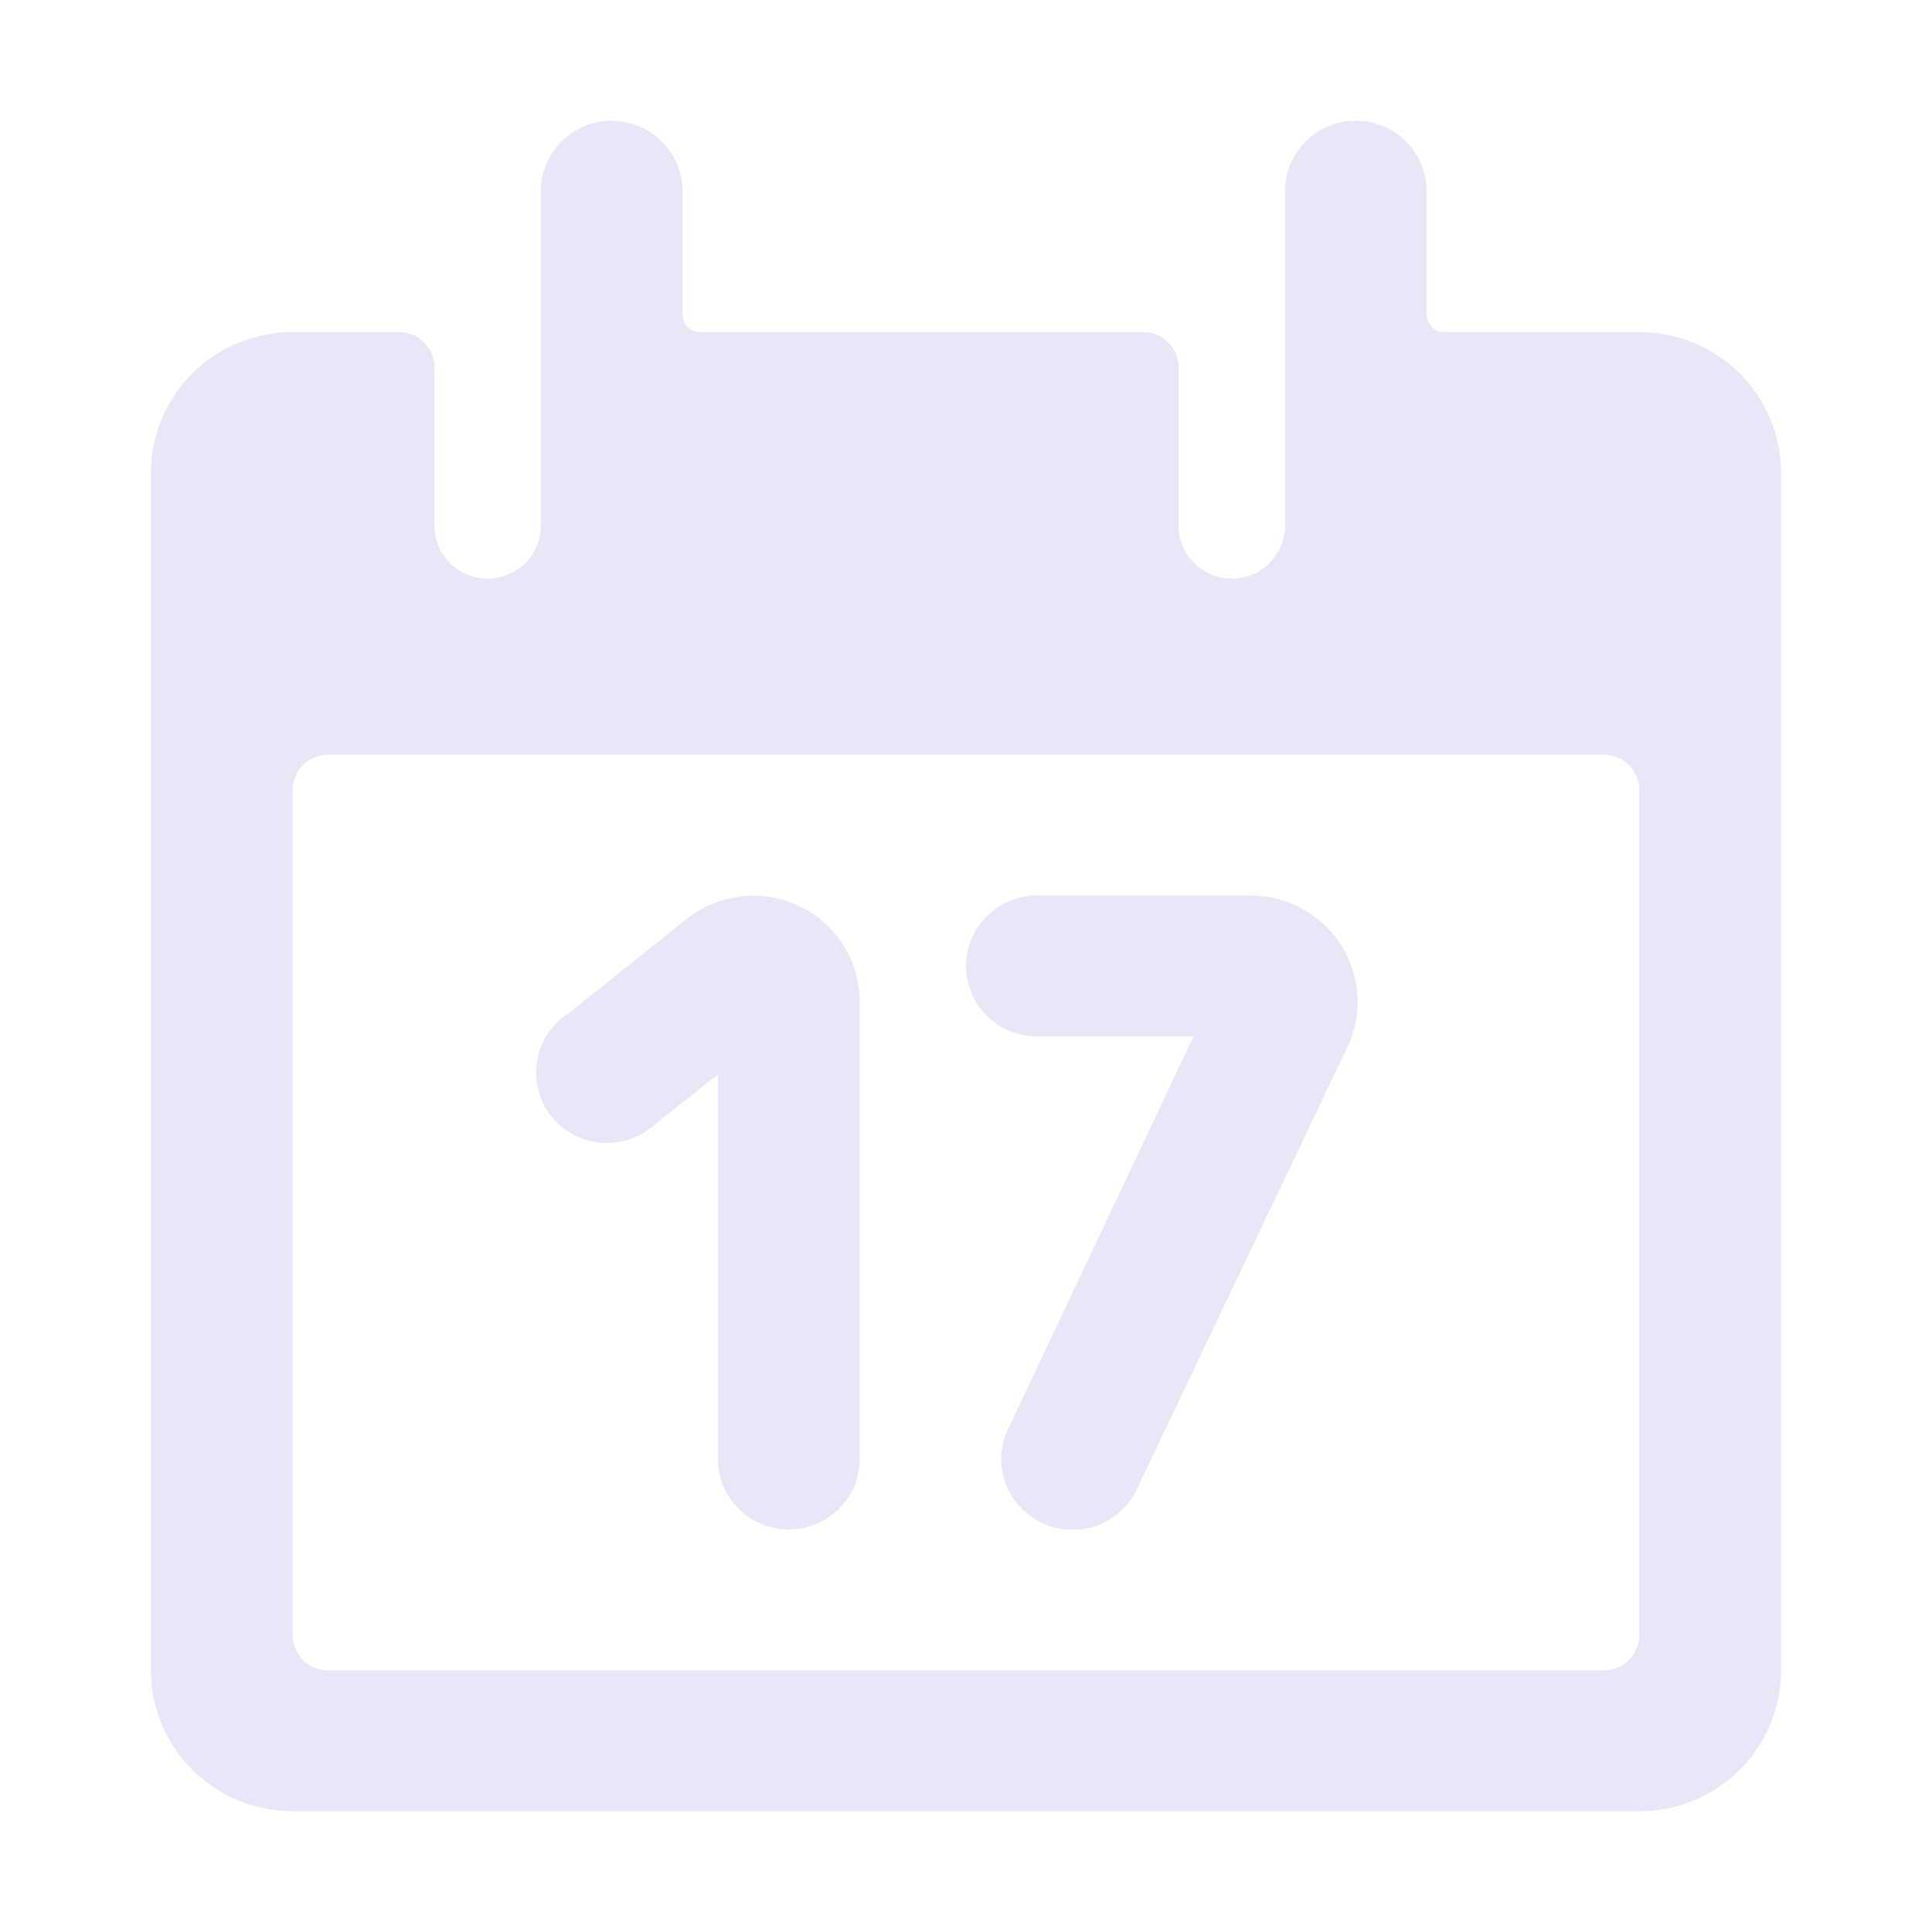 <svg width="32" height="32" viewBox="0 0 32 32" fill="none" xmlns="http://www.w3.org/2000/svg">
<path d="M27.152 5.5H23.924C23.846 5.5 23.771 5.469 23.716 5.415C23.661 5.36 23.63 5.286 23.63 5.208V3.167C23.63 2.857 23.507 2.561 23.287 2.342C23.067 2.123 22.768 2 22.456 2C22.145 2 21.847 2.123 21.626 2.342C21.406 2.561 21.283 2.857 21.283 3.167V8.708C21.283 8.94 21.19 9.163 21.025 9.327C20.86 9.491 20.636 9.583 20.402 9.583C20.169 9.583 19.945 9.491 19.78 9.327C19.614 9.163 19.522 8.94 19.522 8.708V6.083C19.522 5.929 19.46 5.78 19.35 5.671C19.24 5.561 19.09 5.5 18.935 5.5H11.598C11.52 5.5 11.445 5.469 11.39 5.415C11.335 5.36 11.304 5.286 11.304 5.208V3.167C11.304 2.857 11.181 2.561 10.96 2.342C10.74 2.123 10.442 2 10.13 2C9.819 2 9.521 2.123 9.3 2.342C9.08 2.561 8.957 2.857 8.957 3.167V8.708C8.957 8.94 8.864 9.163 8.699 9.327C8.534 9.491 8.31 9.583 8.076 9.583C7.843 9.583 7.619 9.491 7.454 9.327C7.288 9.163 7.196 8.94 7.196 8.708V6.083C7.196 5.929 7.134 5.78 7.024 5.671C6.914 5.561 6.764 5.5 6.609 5.5H4.848C4.225 5.5 3.628 5.746 3.188 6.183C2.747 6.621 2.5 7.215 2.5 7.833V27.667C2.5 28.285 2.747 28.879 3.188 29.317C3.628 29.754 4.225 30 4.848 30H27.152C27.775 30 28.372 29.754 28.812 29.317C29.253 28.879 29.5 28.285 29.5 27.667V7.833C29.5 7.215 29.253 6.621 28.812 6.183C28.372 5.746 27.775 5.5 27.152 5.5ZM27.152 27.083C27.152 27.238 27.09 27.386 26.98 27.496C26.87 27.605 26.721 27.667 26.565 27.667H5.435C5.279 27.667 5.13 27.605 5.02 27.496C4.91 27.386 4.848 27.238 4.848 27.083V13.083C4.848 12.929 4.91 12.78 5.02 12.671C5.13 12.562 5.279 12.5 5.435 12.5H26.565C26.721 12.5 26.87 12.562 26.98 12.671C27.09 12.78 27.152 12.929 27.152 13.083V27.083Z" fill="#E7E7F8"/>
<path d="M13.241 15.008C12.942 14.866 12.608 14.81 12.278 14.847C11.948 14.884 11.635 15.013 11.375 15.218L9.403 16.793C9.267 16.883 9.152 16.999 9.064 17.135C8.977 17.271 8.918 17.424 8.893 17.583C8.868 17.743 8.876 17.906 8.917 18.062C8.959 18.218 9.032 18.364 9.133 18.491C9.235 18.617 9.361 18.722 9.505 18.797C9.649 18.872 9.807 18.917 9.969 18.929C10.131 18.94 10.294 18.918 10.447 18.864C10.6 18.809 10.74 18.724 10.858 18.613L11.891 17.797V24.167C11.891 24.476 12.015 24.773 12.235 24.992C12.455 25.21 12.754 25.333 13.065 25.333C13.377 25.333 13.675 25.21 13.895 24.992C14.116 24.773 14.239 24.476 14.239 24.167V16.583C14.239 16.254 14.145 15.932 13.968 15.653C13.792 15.374 13.54 15.151 13.241 15.008Z" fill="#E7E7F8"/>
<path d="M20.696 14.833H17.174C16.863 14.833 16.564 14.956 16.344 15.175C16.124 15.394 16 15.691 16 16C16 16.309 16.124 16.606 16.344 16.825C16.564 17.044 16.863 17.167 17.174 17.167H19.768L16.693 23.677C16.628 23.816 16.591 23.967 16.584 24.12C16.578 24.274 16.602 24.427 16.656 24.571C16.709 24.715 16.791 24.848 16.896 24.96C17.001 25.073 17.127 25.164 17.268 25.228C17.55 25.36 17.872 25.375 18.165 25.27C18.458 25.165 18.697 24.948 18.829 24.668L22.351 17.272C22.464 17.003 22.507 16.71 22.478 16.42C22.449 16.13 22.348 15.851 22.184 15.61C22.02 15.368 21.798 15.171 21.538 15.035C21.278 14.9 20.989 14.83 20.696 14.833Z" fill="#E7E7F8"/>
</svg>
